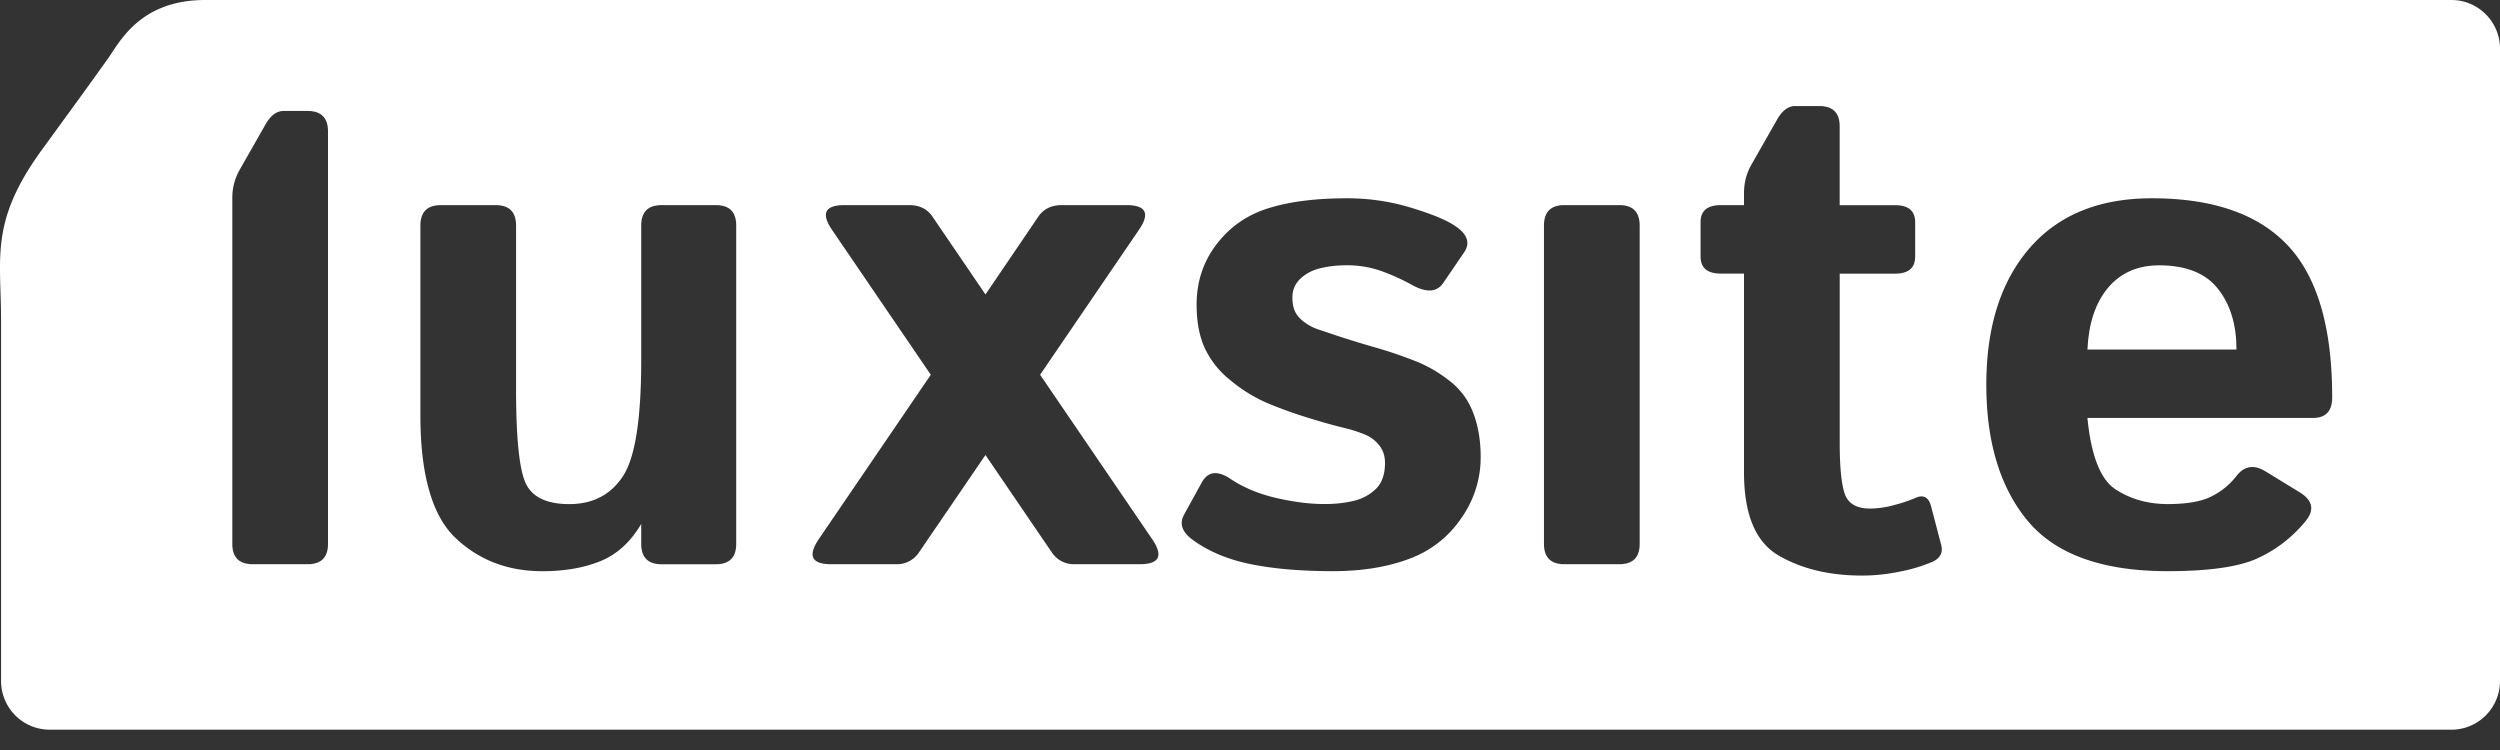 <svg xmlns="http://www.w3.org/2000/svg" width="70" height="21" fill="none" viewBox="0 0 70 21" focusable="false" attributes="[object Object]"><rect x="0" y="0" width="70" height="21" fill="#333333" stroke="none"/><g fill="#fff" clip-path="url(#a)"><path d="M58.448 9.787h4.173q.002-1.04-.516-1.698c-.344-.439-.897-.66-1.65-.66-.6 0-1.08.211-1.431.63-.352.422-.542.995-.576 1.728"/><path fill-rule="evenodd" d="M70 19.068V1.363C70 .61 69.39 0 68.64 0H5.749C4.11 0 3.489.94 3.14 1.465q-.062.096-.114.17c-.654.914-.799 1.112-1.203 1.666l-.633.87C-.058 5.88-.028 6.85.014 8.181c.008.254.016.52.016.808v10.078c0 .754.61 1.364 1.363 1.364H68.64c.75 0 1.36-.61 1.36-1.364m-15.648-3.815q.089.328-.248.48a4.4 4.4 0 0 1-.864.264q-.552.12-1.109.12-1.366-.001-2.335-.565-.964-.565-.964-2.328V7.66h-.654q-.561 0-.562-.479v-.958q0-.478.562-.479h.654V5.41q0-.431.2-.787l.737-1.293q.21-.36.496-.361h.67q.577 0 .576.572v2.204h1.55q.564 0 .564.48v.957q0 .48-.563.48h-1.55v4.749q0 .977.136 1.403.14.427.724.426a2.6 2.6 0 0 0 .67-.1 4 4 0 0 0 .583-.195q.336-.155.441.217zm9.706-8.38q1.244 1.323 1.243 4.254 0 .574-.533.576h-6.32q.155 1.588.787 2t1.464.412q.793 0 1.216-.211.421-.21.706-.576.327-.422.804-.134l.958.586q.567.346.164.824a3.74 3.74 0 0 1-1.37 1.045q-.785.344-2.478.345c-1.833 0-3.135-.47-3.916-1.4-.777-.931-1.166-2.208-1.166-3.822q0-2.421 1.21-3.822 1.212-1.397 3.423-1.397 2.563 0 3.808 1.32m-18.147 8.354V6.32q0-.578-.573-.577h-1.534q-.573-.001-.573.577v8.906q0 .572.573.572h1.534q.573 0 .573-.572m-4.662-3.668q.21.543.21 1.243a2.94 2.94 0 0 1-.555 1.725 3 3 0 0 1-1.464 1.128q-.909.338-2.113.339-1.353-.002-2.298-.195-.95-.191-1.618-.67-.467-.336-.258-.716l.49-.891q.255-.479.803-.117.542.365 1.286.539c.496.114.944.17 1.353.17q.432.002.804-.086c.251-.057.459-.168.633-.335q.257-.249.258-.727.001-.286-.154-.486a1 1 0 0 0-.392-.305 4 4 0 0 0-.506-.17 16 16 0 0 1-1.021-.282 12 12 0 0 1-1.276-.459 4.3 4.3 0 0 1-.992-.626 2.5 2.5 0 0 1-.707-.894q-.226-.494-.227-1.213 0-.965.562-1.695.557-.727 1.45-1.005.89-.28 2.221-.278.9.002 1.752.258.85.257 1.212.49c.385.24.48.502.288.773l-.582.854q-.268.383-.861.057a6 6 0 0 0-.888-.402 2.9 2.9 0 0 0-.97-.154q-.364.001-.697.077-.338.076-.57.288a.7.7 0 0 0-.234.556q-.001.362.215.57.215.205.498.301l.486.163.053.018c.359.117.717.228 1.082.332q.546.155 1.109.378.491.19.948.546.461.353.67.901m-9.343 4.24c.557 0 .674-.23.356-.7l-3.139-4.605 2.764-4.053q.482-.697-.352-.697h-1.809q-.43 0-.653.322l-1.48 2.18-1.484-2.18q-.22-.322-.653-.322h-1.809q-.825 0-.348.697l2.763 4.053-3.138 4.605c-.315.47-.198.7.352.7h1.808a.74.74 0 0 0 .65-.335l1.859-2.723 1.855 2.723a.74.74 0 0 0 .65.335zM20.614 6.321v8.906q0 .572-.573.572h-1.514q-.573 0-.573-.572v-.556q-.447.757-1.136 1.038-.69.284-1.63.285-1.463-.001-2.443-.941-.488-.468-.73-1.327c-.164-.57-.244-1.273-.244-2.1V6.321q0-.578.573-.577h1.534q.572-.001.572.577v4.615q.002 2.085.288 2.633.287.547 1.206.546.985-.002 1.498-.78.512-.78.512-3.243V6.32q0-.577.57-.576h1.52q.572-.001.57.577m-11.43 8.906V3.68q0-.573-.573-.573h-.67q-.286 0-.498.362l-.737 1.293a1.57 1.57 0 0 0-.201.787v9.677q-.001.572.576.572h1.53q.574 0 .573-.572" clip-rule="evenodd"/></g><defs><clipPath id="a"><path fill="#fff" d="M0 0h70v20.43H0z"/></clipPath></defs></svg>